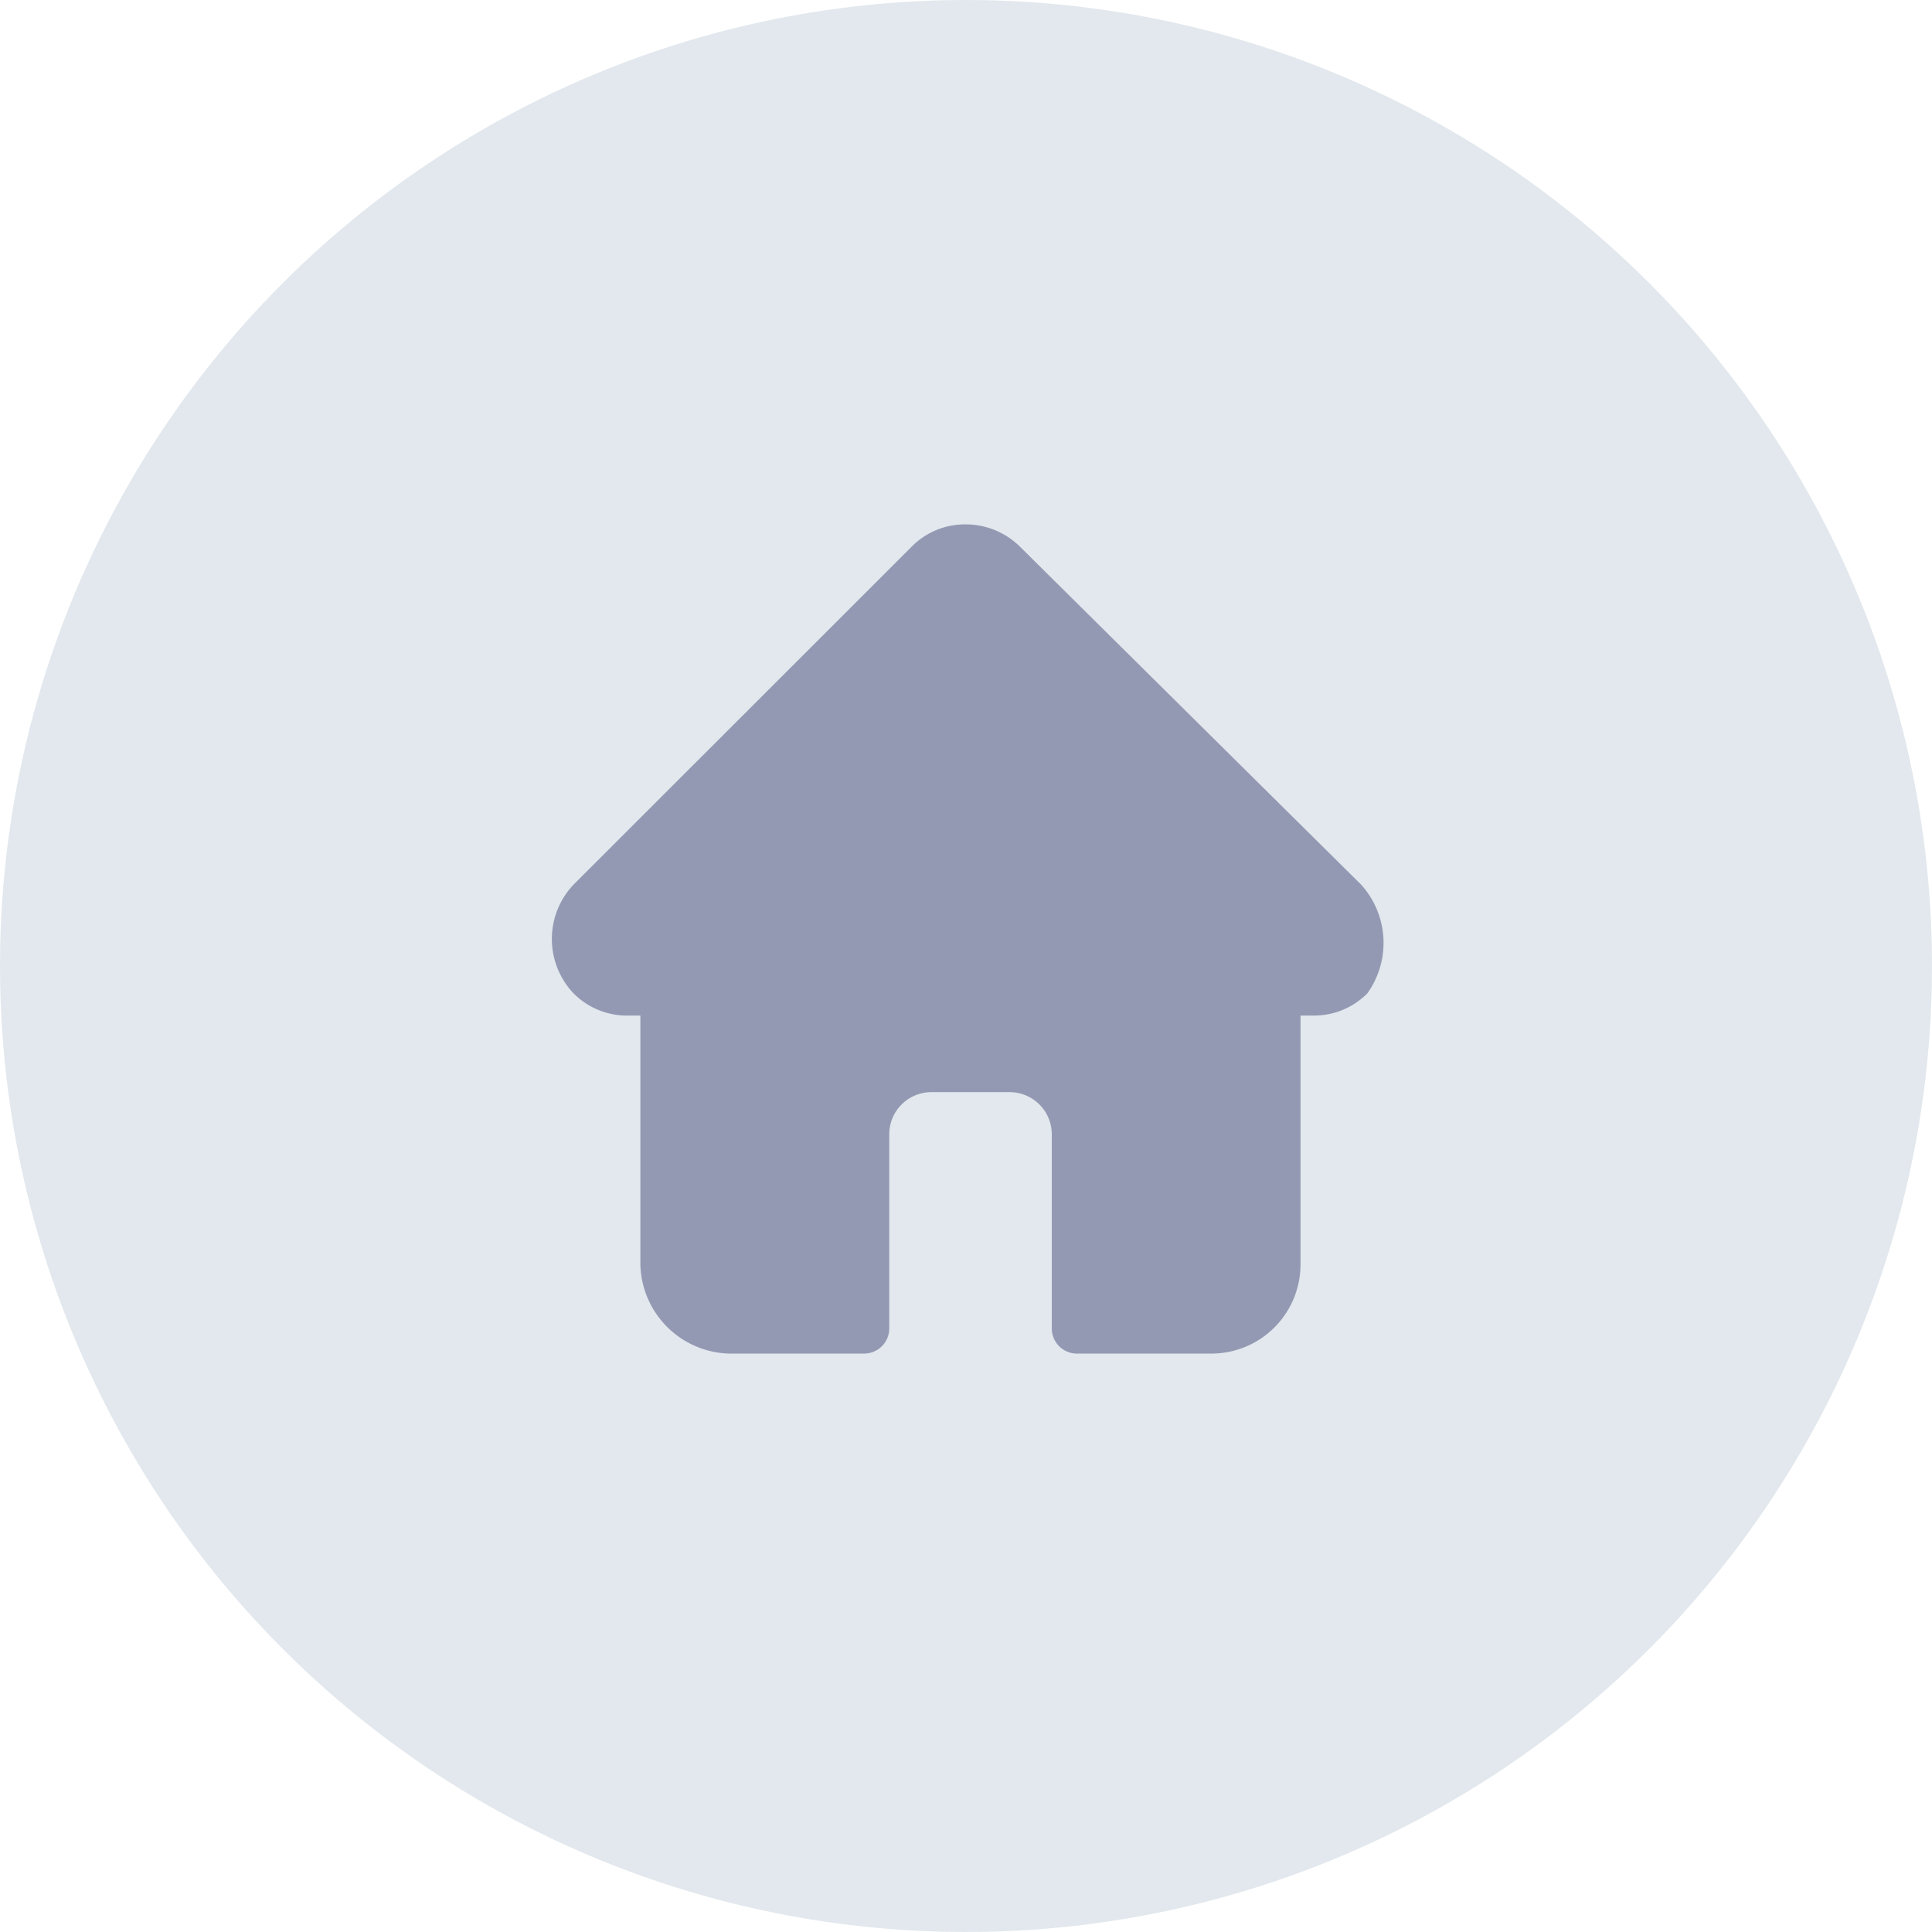 <svg xmlns="http://www.w3.org/2000/svg" width="70" height="70" viewBox="0 0 70 70"><defs><style>.a{fill:#e2e8ed;}.b{fill:#9499b3;}</style></defs><g transform="translate(-673 -39)"><circle class="a" cx="35" cy="35" r="35" transform="translate(673 39)"/><path class="b" d="M29.346,13.057h0L16.982.809A2.788,2.788,0,0,0,15.018,0a2.706,2.706,0,0,0-1.964.809L.8,13.057h0a2.864,2.864,0,0,0,0,3.929,2.727,2.727,0,0,0,1.849.809h.578v9.013a3.307,3.307,0,0,0,3.235,3.235H11.32a.911.911,0,0,0,.924-.924V22.07a1.53,1.53,0,0,1,1.5-1.5h2.889a1.53,1.53,0,0,1,1.5,1.5v7.049a.911.911,0,0,0,.924.924h4.853a3.23,3.23,0,0,0,3.235-3.235V17.795h.462a2.706,2.706,0,0,0,1.964-.809A3.148,3.148,0,0,0,29.346,13.057Z" transform="translate(692.975 58)"/></g></svg>